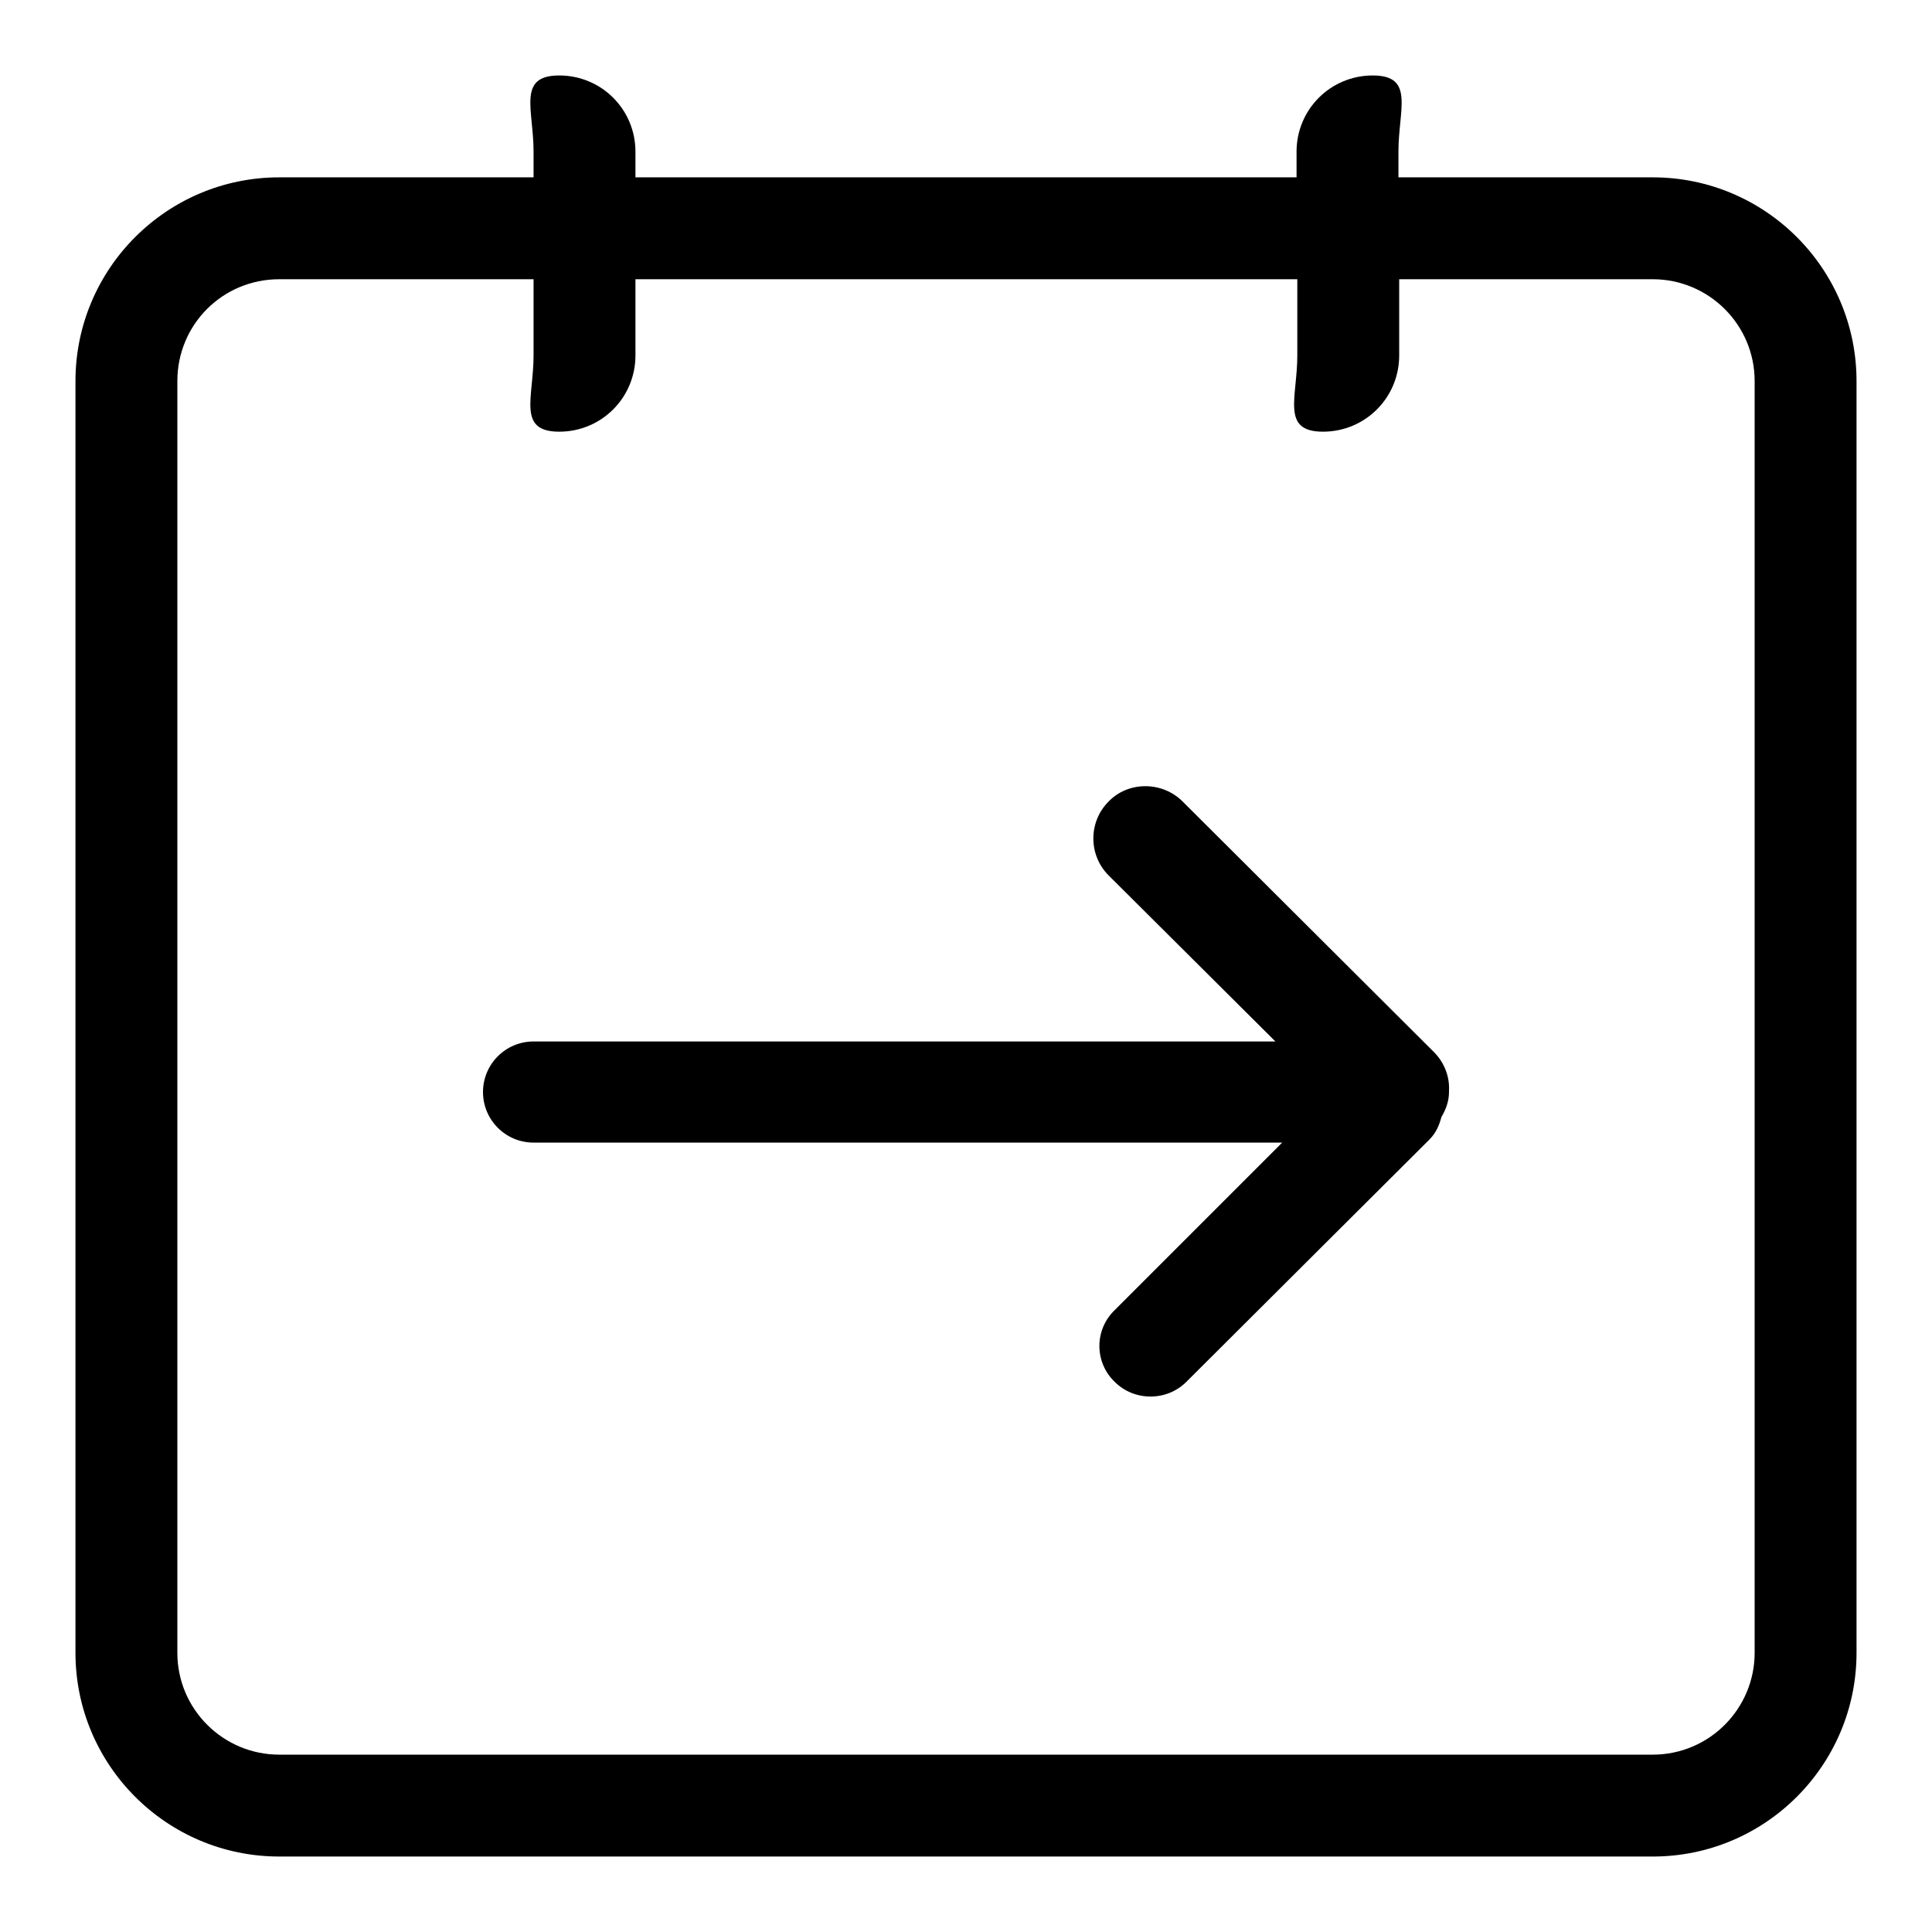 <?xml version="1.0" encoding="utf-8"?>
<!-- Svg Vector Icons : http://www.onlinewebfonts.com/icon -->
<!DOCTYPE svg PUBLIC "-//W3C//DTD SVG 1.1//EN" "http://www.w3.org/Graphics/SVG/1.1/DTD/svg11.dtd">
<svg version="1.1" xmlns="http://www.w3.org/2000/svg" xmlns:xlink="http://www.w3.org/1999/xlink" x="0px" y="0px" viewBox="0 0 256 256" enable-background="new 0 0 256 256" xml:space="preserve">
<g><g><path fill="#000000" d="M190,139.4l-33.3-33.2c-2.7-2.7-7.2-2.7-9.8,0c-2.7,2.7-2.7,7.1,0,9.8l22.1,22H70.7c-3.7,0-6.7,3-6.7,6.7c0,3.7,3,6.7,6.7,6.7h99.2l-22.2,22.2c-2.7,2.6-2.7,6.9,0,9.5c2.6,2.6,6.9,2.6,9.5,0l32.2-32.1c0.9-0.9,1.3-1.9,1.6-3c0.6-1,1-2.1,1-3.3c0-0.1,0-0.1,0-0.2C192.1,142.7,191.4,140.8,190,139.4z"/><path fill="#000000" d="M219,23.5h-33.7v-3.4c0-5.6,2.2-10.1-3.4-10.1c-5.6,0-10.1,4.5-10.1,10.1v3.4H84.2v-3.4c0-5.6-4.5-10.1-10.1-10.1s-3.4,4.5-3.4,10.1v3.4H37c-14.9,0-27,12.1-27,27V219c0,14.9,12.1,27,27,27H219c14.9,0,27-12.1,27-27V50.5C246,35.6,233.9,23.5,219,23.5z M232.5,219c0,7.4-6,13.5-13.5,13.5H37c-7.4,0-13.5-6-13.5-13.5V50.5C23.5,43,29.5,37,37,37h33.7v10.1c0,5.6-2.2,10.1,3.4,10.1s10.1-4.5,10.1-10.1V37h87.7v10.1c0,5.6-2.2,10.1,3.4,10.1c5.6,0,10.1-4.5,10.1-10.1V37H219c7.4,0,13.5,6,13.5,13.5V219z"/></g></g>
</svg>